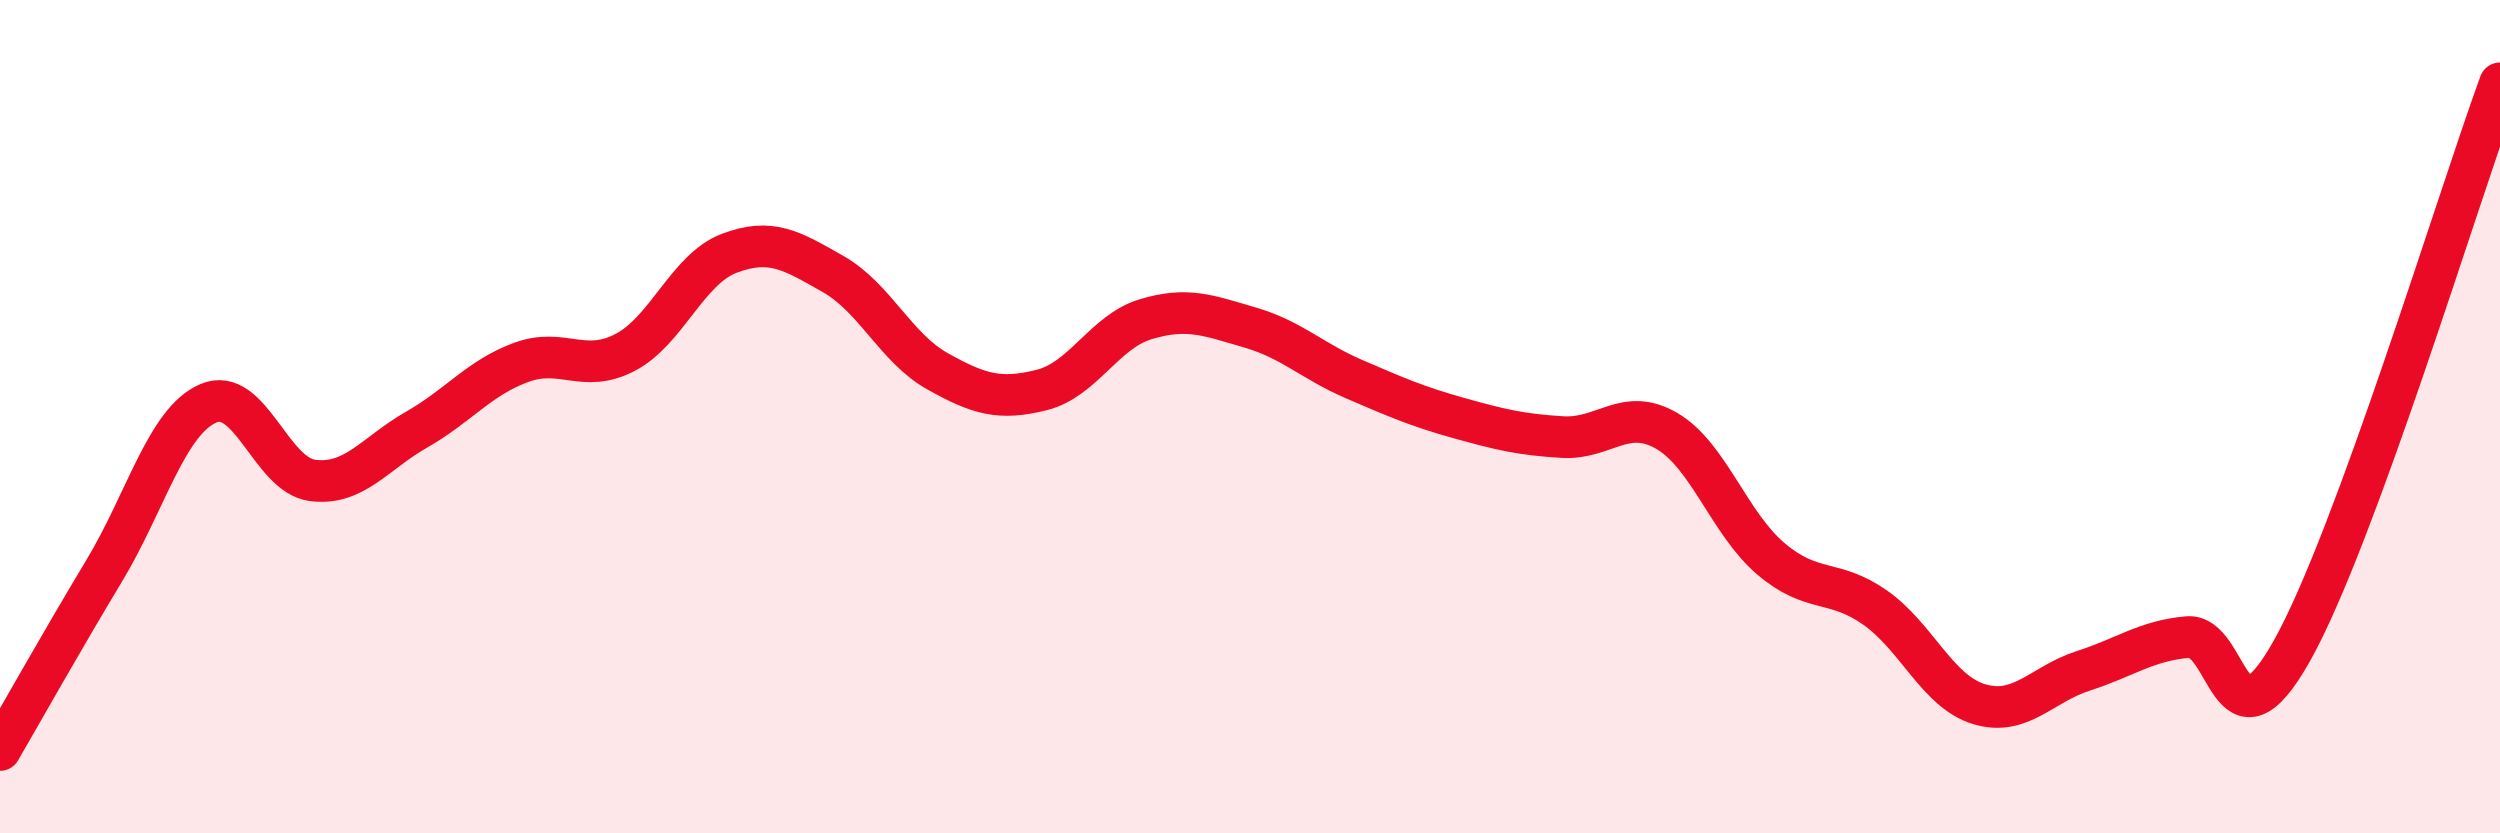 
    <svg width="60" height="20" viewBox="0 0 60 20" xmlns="http://www.w3.org/2000/svg">
      <path
        d="M 0,18 C 0.5,17.14 1.5,15.36 2.5,13.7 C 3.5,12.04 4,10.11 5,9.68 C 6,9.25 6.5,11.4 7.5,11.53 C 8.5,11.66 9,10.88 10,10.31 C 11,9.74 11.5,9.07 12.5,8.7 C 13.5,8.33 14,8.98 15,8.46 C 16,7.94 16.5,6.46 17.5,6.08 C 18.5,5.7 19,6.01 20,6.58 C 21,7.15 21.5,8.35 22.5,8.91 C 23.5,9.47 24,9.61 25,9.36 C 26,9.11 26.5,7.96 27.5,7.66 C 28.5,7.36 29,7.57 30,7.86 C 31,8.15 31.5,8.67 32.5,9.1 C 33.5,9.53 34,9.75 35,10.03 C 36,10.31 36.5,10.43 37.5,10.49 C 38.5,10.55 39,9.76 40,10.34 C 41,10.92 41.5,12.56 42.5,13.41 C 43.5,14.26 44,13.88 45,14.58 C 46,15.28 46.5,16.6 47.5,16.9 C 48.5,17.2 49,16.42 50,16.1 C 51,15.78 51.5,15.38 52.5,15.29 C 53.5,15.2 53.5,18.29 55,15.63 C 56.5,12.97 59,4.73 60,2L60 20L0 20Z"
        fill="#EB0A25"
        opacity="0.1"
        stroke-linecap="round"
        stroke-linejoin="round"
      />
      <path
        d="M 0,18 C 0.5,17.14 1.5,15.36 2.5,13.7 C 3.5,12.04 4,10.11 5,9.68 C 6,9.25 6.5,11.4 7.5,11.53 C 8.5,11.66 9,10.88 10,10.31 C 11,9.74 11.5,9.07 12.5,8.7 C 13.5,8.33 14,8.98 15,8.46 C 16,7.94 16.5,6.46 17.5,6.08 C 18.5,5.7 19,6.01 20,6.58 C 21,7.15 21.5,8.35 22.5,8.91 C 23.5,9.47 24,9.61 25,9.36 C 26,9.11 26.5,7.96 27.5,7.66 C 28.5,7.36 29,7.57 30,7.86 C 31,8.15 31.5,8.67 32.5,9.1 C 33.5,9.53 34,9.75 35,10.03 C 36,10.31 36.5,10.43 37.5,10.49 C 38.5,10.55 39,9.76 40,10.34 C 41,10.92 41.5,12.56 42.5,13.41 C 43.5,14.26 44,13.88 45,14.58 C 46,15.28 46.5,16.6 47.5,16.9 C 48.5,17.2 49,16.42 50,16.1 C 51,15.78 51.5,15.38 52.5,15.29 C 53.5,15.2 53.5,18.29 55,15.63 C 56.5,12.97 59,4.73 60,2"
        stroke="#EB0A25"
        stroke-width="1"
        fill="none"
        stroke-linecap="round"
        stroke-linejoin="round"
      />
    </svg>
  